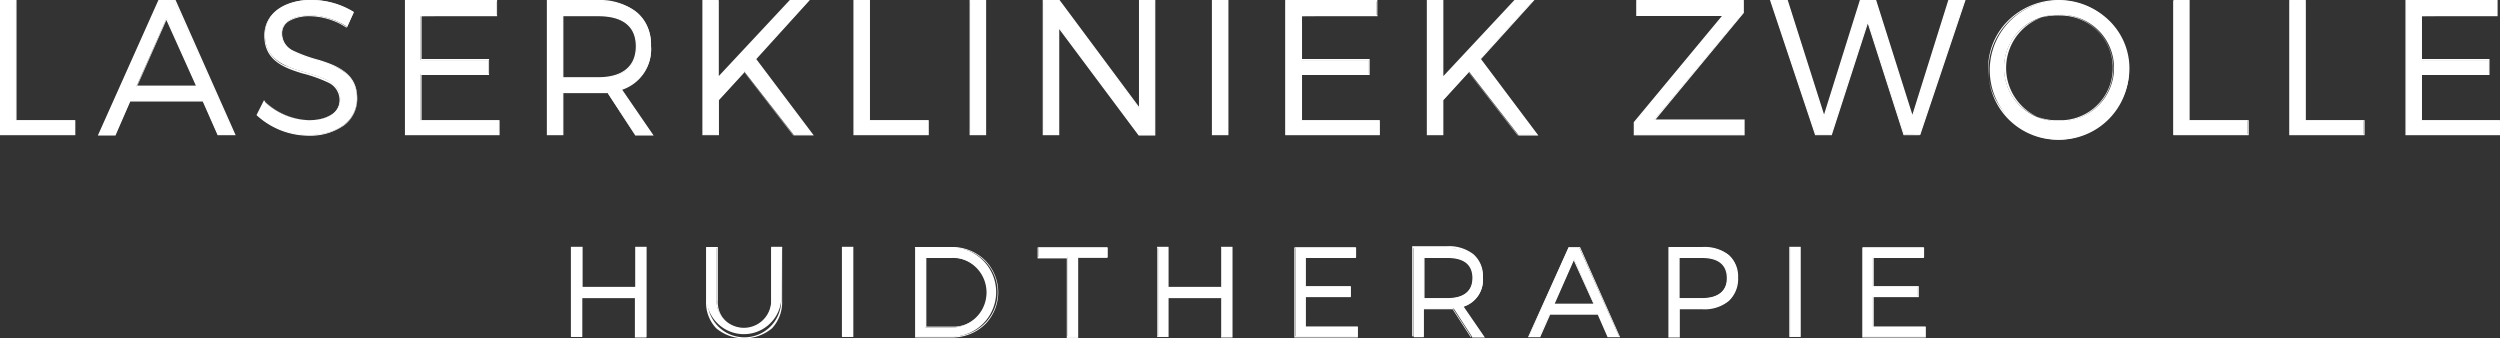 <svg xmlns="http://www.w3.org/2000/svg" viewBox="0 0 249.61 33.79"><rect x="0" y="0" width="249.61" height="33.79" fill="#333333" stroke="none"/><defs><style>.cls-1{fill:#fff;}</style></defs><g id="Layer_2" data-name="Layer 2"><g id="Layer_1-2" data-name="Layer 1"><g id="Layer_2-2" data-name="Layer 2"><g id="Layer_1-2-2" data-name="Layer 1-2"><path class="cls-1" d="M192.05,25.7v-1H186v8.92h6.22v-1H187v-3h4.49v-1H187V25.7Zm-12.32-1h-1v8.92h1Zm-12.09,1h2.29c1.61,0,2.54.69,2.54,2s-.93,2.1-2.54,2.1h-2.29Zm-1-1v8.92h1v-2.8H170c2.21,0,3.48-1.13,3.48-3.11s-1.27-3-3.48-3Zm-7.5,5.68h-4l2-4.52Zm.43,1,1,2.26h1.11l-4-8.92h-1.06l-4,8.92h1.08l1-2.26Zm-17.4-1.54V25.7h2.37c1.62,0,2.53.69,2.53,2s-.91,2.1-2.53,2.1Zm4.82,3.8h1.15l-2.08-3a2.78,2.78,0,0,0,2-2.89c0-1.9-1.28-3-3.51-3h-3.39v8.92h1V30.82h3ZM135.34,25.7v-1h-6v8.92h6.22v-1h-5.2v-3h4.5v-1h-4.5V25.7ZM123,33.64V24.72h-1v4h-5.37v-4h-1v8.92h1V29.71H122v3.93ZM110.54,25.7v-1H103.7v1h2.91v7.94h1V25.7Zm-18.11,0H95a3.5,3.5,0,0,1,0,7H92.4Zm-1-1v8.92H95a4.46,4.46,0,0,0,0-8.92H91.43Zm-6.27,0h-1v8.92h1Zm-7.08,0H77V30a2.73,2.73,0,0,1-5.46,0h0V24.72h-1V30A3.75,3.75,0,0,0,78,30ZM64.5,33.64V24.72h-1v4H58.11v-4h-1v8.92h1V29.71h5.37v3.93Z"/><path class="cls-1" d="M192.05,25.7h.06v-1h-6.17v9h6.34V32.61h-5.2V29.67h4.5v-1.1h-4.5V25.76h5V25.7H192v-.06h-5v3.05h4.49v.86H187v3.18h5.19v.84H186.1V24.78H192v.92h.05Zm-12.32-1v-.06h-1.08v9h1.14v-9h-.06v.06h-.06v8.85h-.9V24.78h1v-.06h0Zm-12.09,1v.06h2.29c1.6,0,2.47.66,2.48,2s-.88,2-2.48,2H167.7V25.7h-.12v4.2h2.35a3,3,0,0,0,1.91-.54,2,2,0,0,0,.69-1.62,1.92,1.92,0,0,0-.69-1.58,3.07,3.07,0,0,0-1.91-.52h-2.35v.06Zm-1-1h-.06v9h1.14V30.88H170a3.8,3.8,0,0,0,2.61-.83,3,3,0,0,0,.93-2.34,2.86,2.86,0,0,0-.93-2.25,3.9,3.9,0,0,0-2.61-.8h-3.41v.06h.06v.06H170c2.19,0,3.41,1.07,3.42,2.93s-1.23,3-3.42,3h-2.39v2.81h-.9v-8.8h-.06Zm-7.5,5.68v-.06h-3.91l1.9-4.31,2,4.4h.06l-2.07-4.65L155,30.46h4.19v-.08Zm.43,1h-.06l1,2.29h1.25l-4-9h-1.14l-4.06,9h1.22l1-2.26h4.82v-.06h0v-.06h-4.9l-1,2.25h-1l4-8.79h1l3.93,8.79h-1l-1-2.25h0Zm-17.4-1.54h.06V25.76h2.31c1.6,0,2.47.66,2.47,2s-.87,2-2.47,2h-2.37v.06h0v.06h2.37a3,3,0,0,0,1.91-.54,2,2,0,0,0,.69-1.62,1.92,1.92,0,0,0-.69-1.58,3.07,3.07,0,0,0-1.91-.52h-2.43v4.26h.06Zm4.82,3.8v.06h1.27l-2.15-3.13h-.05v.06a2.86,2.86,0,0,0,2-3,2.83,2.83,0,0,0-.95-2.25,4,4,0,0,0-2.63-.8H141v9h1.14v-2.7h2.91v-.06H145l1.86,2.87h0v-.06h.05l-1.87-2.87h-3v2.81h-.9V24.78h3.33c2.21,0,3.45,1.07,3.45,2.93A2.73,2.73,0,0,1,146,30.55h-.08l2.07,3h-1v.07h0ZM135.34,25.7h.06v-1h-6.17v9h6.34V32.61h-5.2V29.67h4.5v-1.1h-4.5V25.76h5V25.7h-.06v-.06h-5.09v3.05h4.49v.86h-4.49v3.18h5.19v.84h-6.09V24.78h5.93v.92h.09ZM123,33.64h.06v-9h-1.14v4h-5.25v-4h-1.14v9h1.14V29.77h5.25V33.7h1.14v-.06H123v-.07h-1V29.65h-5.51v3.92h-.89V24.78h.89v4H122v-4h.89v8.86ZM110.54,25.7h.06v-1h-7v1.1h2.91v7.94h1.14v-8h2.91V25.7h-.06v-.06h-3v7.93h-.89V25.64H103.7v-.86h6.72v.92h.12Zm-18.11,0v.06H95a3.43,3.43,0,0,1,.37,6.85H92.49V25.7h-.13v7H95a3.68,3.68,0,0,0,2.56-1,3.53,3.53,0,0,0,1-2.53,3.46,3.46,0,0,0-1.06-2.54,3.73,3.73,0,0,0-2.58-1H92.36v.06Zm-1-1h-.06v9H95a4.76,4.76,0,0,0,3.34-1.3,4.54,4.54,0,0,0,0-6.42l0,0A4.71,4.71,0,0,0,95,24.66H91.35v.06h.06v.06H95a4.4,4.4,0,0,1,.42,8.79H91.5V24.72h-.06Zm-6.27,0v-.06h-1.1v9H85.2v-9h-.06v.06h-.06v8.85h-.9V24.78h1v-.06h0Zm-7.08,0v-.06H77V30a2.67,2.67,0,1,1-5.33.33,1.82,1.82,0,0,1,0-.33V24.66H70.5V30a3.74,3.74,0,0,0,1,2.77,4.36,4.36,0,0,0,5.59,0,3.82,3.82,0,0,0,1-2.77V24.66H78v.06h0V30a3.68,3.68,0,0,1-7.36,0V24.78h.89V30a2.79,2.79,0,1,0,5.58,0V24.78h1v-.06h0ZM64.5,33.64h.06v-9H63.42v4H58.17v-4H57v9h1.14V29.77h5.25V33.7h1.14v-.06h0v-.07h-1V29.65H58v3.92h-.89V24.78H58v4h5.5v-4h.9v8.86h.1Z"/><path class="cls-1" d="M249.31,1.56V.09h-9.08V13.47h9.32V12h-7.79V7.43h6.74V6h-6.74V1.61ZM230.16,12V.09h-1.53V13.47H236V12Zm-11.6,0V.09H217V13.47h7.39V12Zm-13-10.51A5.29,5.29,0,0,1,206,12.07h-.46A5.29,5.29,0,0,1,205.1,1.5a3.53,3.53,0,0,1,.46,0m0-1.45a6.95,6.95,0,1,0,.11,0h-.11M191.67,13.47,196.16.09h-1.58l-3.64,11.6L187.28.09h-1.53l-3.63,11.58L178.45.07H176.8l4.48,13.38h1.56l3.65-11.28,3.61,11.28ZM174.05,1.31V.09H163.43V1.56h8.62l-8.87,10.68v1.23h10.95V12h-9ZM151.6,13.47h1.87L147.78,5.9,153.07.09h-1.82l-7.18,7.7V.09h-1.53V13.47h1.53V10l2.6-2.85ZM137.46,1.56V.09h-9.08V13.47h9.33V12h-7.8V7.43h6.75V6h-6.75V1.61ZM122.61.09h-1.53V13.47h1.53Zm-7.32,13.38V.09h-1.51V10.85l-8-10.76h-1.59V13.47h1.53V2.73l8,10.74ZM98.4.09H96.87V13.47H98.4ZM86.8,12V.09H85.27V13.47h7.4V12Zm-7.55,1.46h1.87L75.43,5.9,80.72.09H78.91l-7.19,7.7V.09H70.19V13.47h1.53V10l2.6-2.85ZM56.18,7.77V1.56h3.56c2.43,0,3.8,1,3.8,3.06s-1.37,3.15-3.8,3.15Zm7.23,5.7h1.74L62,8.92a4.2,4.2,0,0,0,3-4.34C65,1.73,63.07.09,59.73.09H54.66V13.47h1.52V9.24h4.46ZM49.57,1.56V.09H40.5V13.47h9.32V12H42V7.43h6.75V6H42V1.61ZM31.08,0c-2.78,0-4.63,1.36-4.63,3.46,0,4.8,7.53,2.92,7.51,6.44,0,1.3-1.2,2.1-3.13,2.1a6.62,6.62,0,0,1-4.45-1.89l-.69,1.38a7.63,7.63,0,0,0,5.12,2c2.86,0,4.83-1.43,4.83-3.67,0-4.85-7.51-3-7.51-6.49,0-1.13,1.13-1.78,2.85-1.78a6.93,6.93,0,0,1,3.69,1.13l.65-1.44A8.06,8.06,0,0,0,31.08,0M19.63,8.61h-6l3-6.78Zm.65,1.47,1.49,3.39h1.66L17.43.09H15.86l-6,13.38h1.63L13,10.08ZM1.59,12V.09H.06V13.47h7.4V12Z"/><path class="cls-1" d="M249.31,1.56h.06V0h-9.2v13.5h9.44V12h-7.79V7.49h6.74V5.89h-6.74V1.62h7.55V1.56h-.06V1.5h-7.62V6h6.75V7.36h-6.75v4.71h7.8v1.32h-9.2V.15h9V1.56h0ZM230.16,12h.06V0h-1.65v13.5h7.52V12h-5.93V12h0v.07H236V13.4h-7.27V.15h1.41V12.08h.06Zm-11.6,0h.06V0H217v13.5h7.52V12h-5.93V12h0v.07h5.8V13.4h-7.27V.15h1.41V12.08h.06Zm-13-10.51v.06A5.23,5.23,0,0,1,206,12h-.46a5.23,5.23,0,0,1-.46-10.45,3.53,3.53,0,0,1,.46,0V1.44A5.35,5.35,0,1,0,211,6.78a5.45,5.45,0,0,0-5.48-5.34Zm0-1.45V0a7.18,7.18,0,0,0-5,2,6.7,6.7,0,0,0,0,9.67,7.32,7.32,0,0,0,10,0,6.75,6.75,0,0,0,2.05-4.84A6.64,6.64,0,0,0,210.53,2a7.23,7.23,0,0,0-5-2V.13a6.91,6.91,0,1,1-.18,0h.18ZM191.67,13.47h.06L196.25,0h-1.72l-3.59,11.45L187.32,0H185.7l-3.58,11.43L178.49,0h-1.77l4.51,13.5h1.66l3.6-11.14,3.57,11.14h1.6v-.07h-1.52L186.49,2,182.8,13.4h-1.48L176.89.15h1.51l3.72,11.74L185.79.17h1.44l3.71,11.74L194.62.17h1.46l-4.47,13.3ZM174.05,1.31h.06V0H163.37V1.6h8.55l-8.8,10.6v1.31h11.07V11.93H165.3l8.79-10.62H174L165,12.12h9v1.32H163.24V12.26L172.18,1.5h-8.69V.15H174V1.31h.05ZM151.6,13.47v.06h2L147.87,5.9,153.21,0h-2l-7.1,7.6V0h-1.65v13.5h1.65V10l2.53-2.77,4.91,6.31h0v-.06h0l-5-6.4L144,9.94V13.4h-1.4V.15H144V8l7.27-7.8h1.65l-5.23,5.74,5.65,7.51H151.6v.07h0ZM137.46,1.56h.06V0h-9.2v13.5h9.45V12H130V7.49h6.75V5.89H130V1.62h7.55V1.56h-.06V1.5h-7.61V6h6.74V7.36h-6.74v4.71h7.79v1.32h-9.2V.15h9V1.56h0ZM122.61.09V0H121v13.5h1.65V0h-.06V.07h-.06V13.4h-1.41V.15h1.47V.09h0Zm-7.32,13.38h.06V0h-1.63V10.66L105.79,0h-1.68v13.5h1.65V2.91l7.93,10.62h1.66v-.06h-.06V13.4h-1.53L105.64,2.54V13.4h-1.41V.15h1.49L113.84,11V.15h1.39V13.47ZM98.4.09V0H96.81v13.5h1.65V0H98.4V.07h-.06V13.4H96.93V.15H98.4V.09ZM86.8,12h.06V0H85.21v13.5h7.52V12H86.8V12h0v.07h5.8V13.4H85.33V.15h1.41V12.08h.06Zm-7.55,1.46v.06h2L75.51,5.9,80.86,0h-2l-7.1,7.6V0H70.13v13.5h1.65V10l2.54-2.77,4.9,6.31h0v-.06h0l-5-6.4L71.56,10v3.46H70.25V.15h1.41V8L78.93.15h1.65L75.35,5.89,81,13.4H79.25v.07ZM56.18,7.77h.07V1.62h3.49c2.41,0,3.74,1,3.74,3S62.15,7.7,59.74,7.71H56.18v.06h0v.06h3.56A4.46,4.46,0,0,0,62.59,7a2.93,2.93,0,0,0,1-2.4,2.79,2.79,0,0,0-1-2.34,4.58,4.58,0,0,0-2.85-.78H56.12V7.82h.06Zm7.23,5.7v.06h1.85L62.07,8.88H62V9a4.25,4.25,0,0,0,3-4.4,4.21,4.21,0,0,0-1.41-3.36A5.94,5.94,0,0,0,59.74,0H54.6v13.5h1.65V9.3h4.39V9.23h0l2.79,4.29h0v-.06h0L60.69,9.17H56.12v4.22h-1.4V.15h5c3.33,0,5.21,1.62,5.21,4.43a4.12,4.12,0,0,1-3,4.28h-.07L65,13.4H63.41v.07h0ZM49.57,1.56h.06V0h-9.2v13.5h9.45V12H42.09V7.49h6.74V5.89H42.09V1.62h7.54V1.56h-.06V1.5H42V6h6.75V7.36H42v4.71h7.8v1.32H40.6V.15h8.95V1.56h0ZM31.08,0h0a5.67,5.67,0,0,0-3.39,1,3.08,3.08,0,0,0-1.3,2.57c0,2.44,1.92,3.19,3.8,3.76a13.78,13.78,0,0,1,2.57.91A1.92,1.92,0,0,1,33.9,10h0a1.68,1.68,0,0,1-.82,1.46,4.1,4.1,0,0,1-2.25.54,6.62,6.62,0,0,1-4.41-1.87L26.36,10l-.75,1.49h0a7.7,7.7,0,0,0,5.17,2.06,5.91,5.91,0,0,0,3.53-1,3.3,3.3,0,0,0,1.36-2.73h0c0-2.46-1.92-3.24-3.79-3.83a14.86,14.86,0,0,1-2.57-.92,1.89,1.89,0,0,1-1.14-1.73,1.4,1.4,0,0,1,.74-1.26,4.08,4.08,0,0,1,2-.46,6.85,6.85,0,0,1,3.65,1.12h.07l.7-1.55h0A8,8,0,0,0,31.08,0V.13a7.91,7.91,0,0,1,4.2,1.23V1.31h-.06l-.65,1.43h.06V2.69A7,7,0,0,0,31,1.52,4.15,4.15,0,0,0,28.9,2a1.56,1.56,0,0,0-.81,1.37A2,2,0,0,0,29.3,5.19c1.07.6,2.65.86,4,1.43a3.32,3.32,0,0,1,2.34,3.22h0c0,2.2-1.92,3.61-4.77,3.61a7.54,7.54,0,0,1-5.08-2h0l.69-1.38h-.1A6.72,6.72,0,0,0,30.88,12a4.19,4.19,0,0,0,2.32-.57A1.77,1.77,0,0,0,34,9.93h0a2,2,0,0,0-1.2-1.86c-1.07-.6-2.66-.85-4-1.41A3.25,3.25,0,0,1,26.46,3.5C26.46,1.44,28.27.11,31,.1ZM19.63,8.61V8.55H13.72L16.61,2l3,6.66h.12L16.65,1.76l-3.07,7h6.18V8.68Zm.65,1.47h-.06l1.51,3.42h1.8L17.53,0H15.82L9.77,13.53h1.76L13,10.14h7.26v-.06h0V10H12.94l-1.49,3.38H10L15.9.15h1.51L23.34,13.4H21.81L20.32,10h0ZM1.59,12h.06V0H0v13.5H7.52V12H1.59V12h0v.07h5.8V13.4H.12V.15H1.53V12.08h.06Z"/></g></g></g></g></svg>